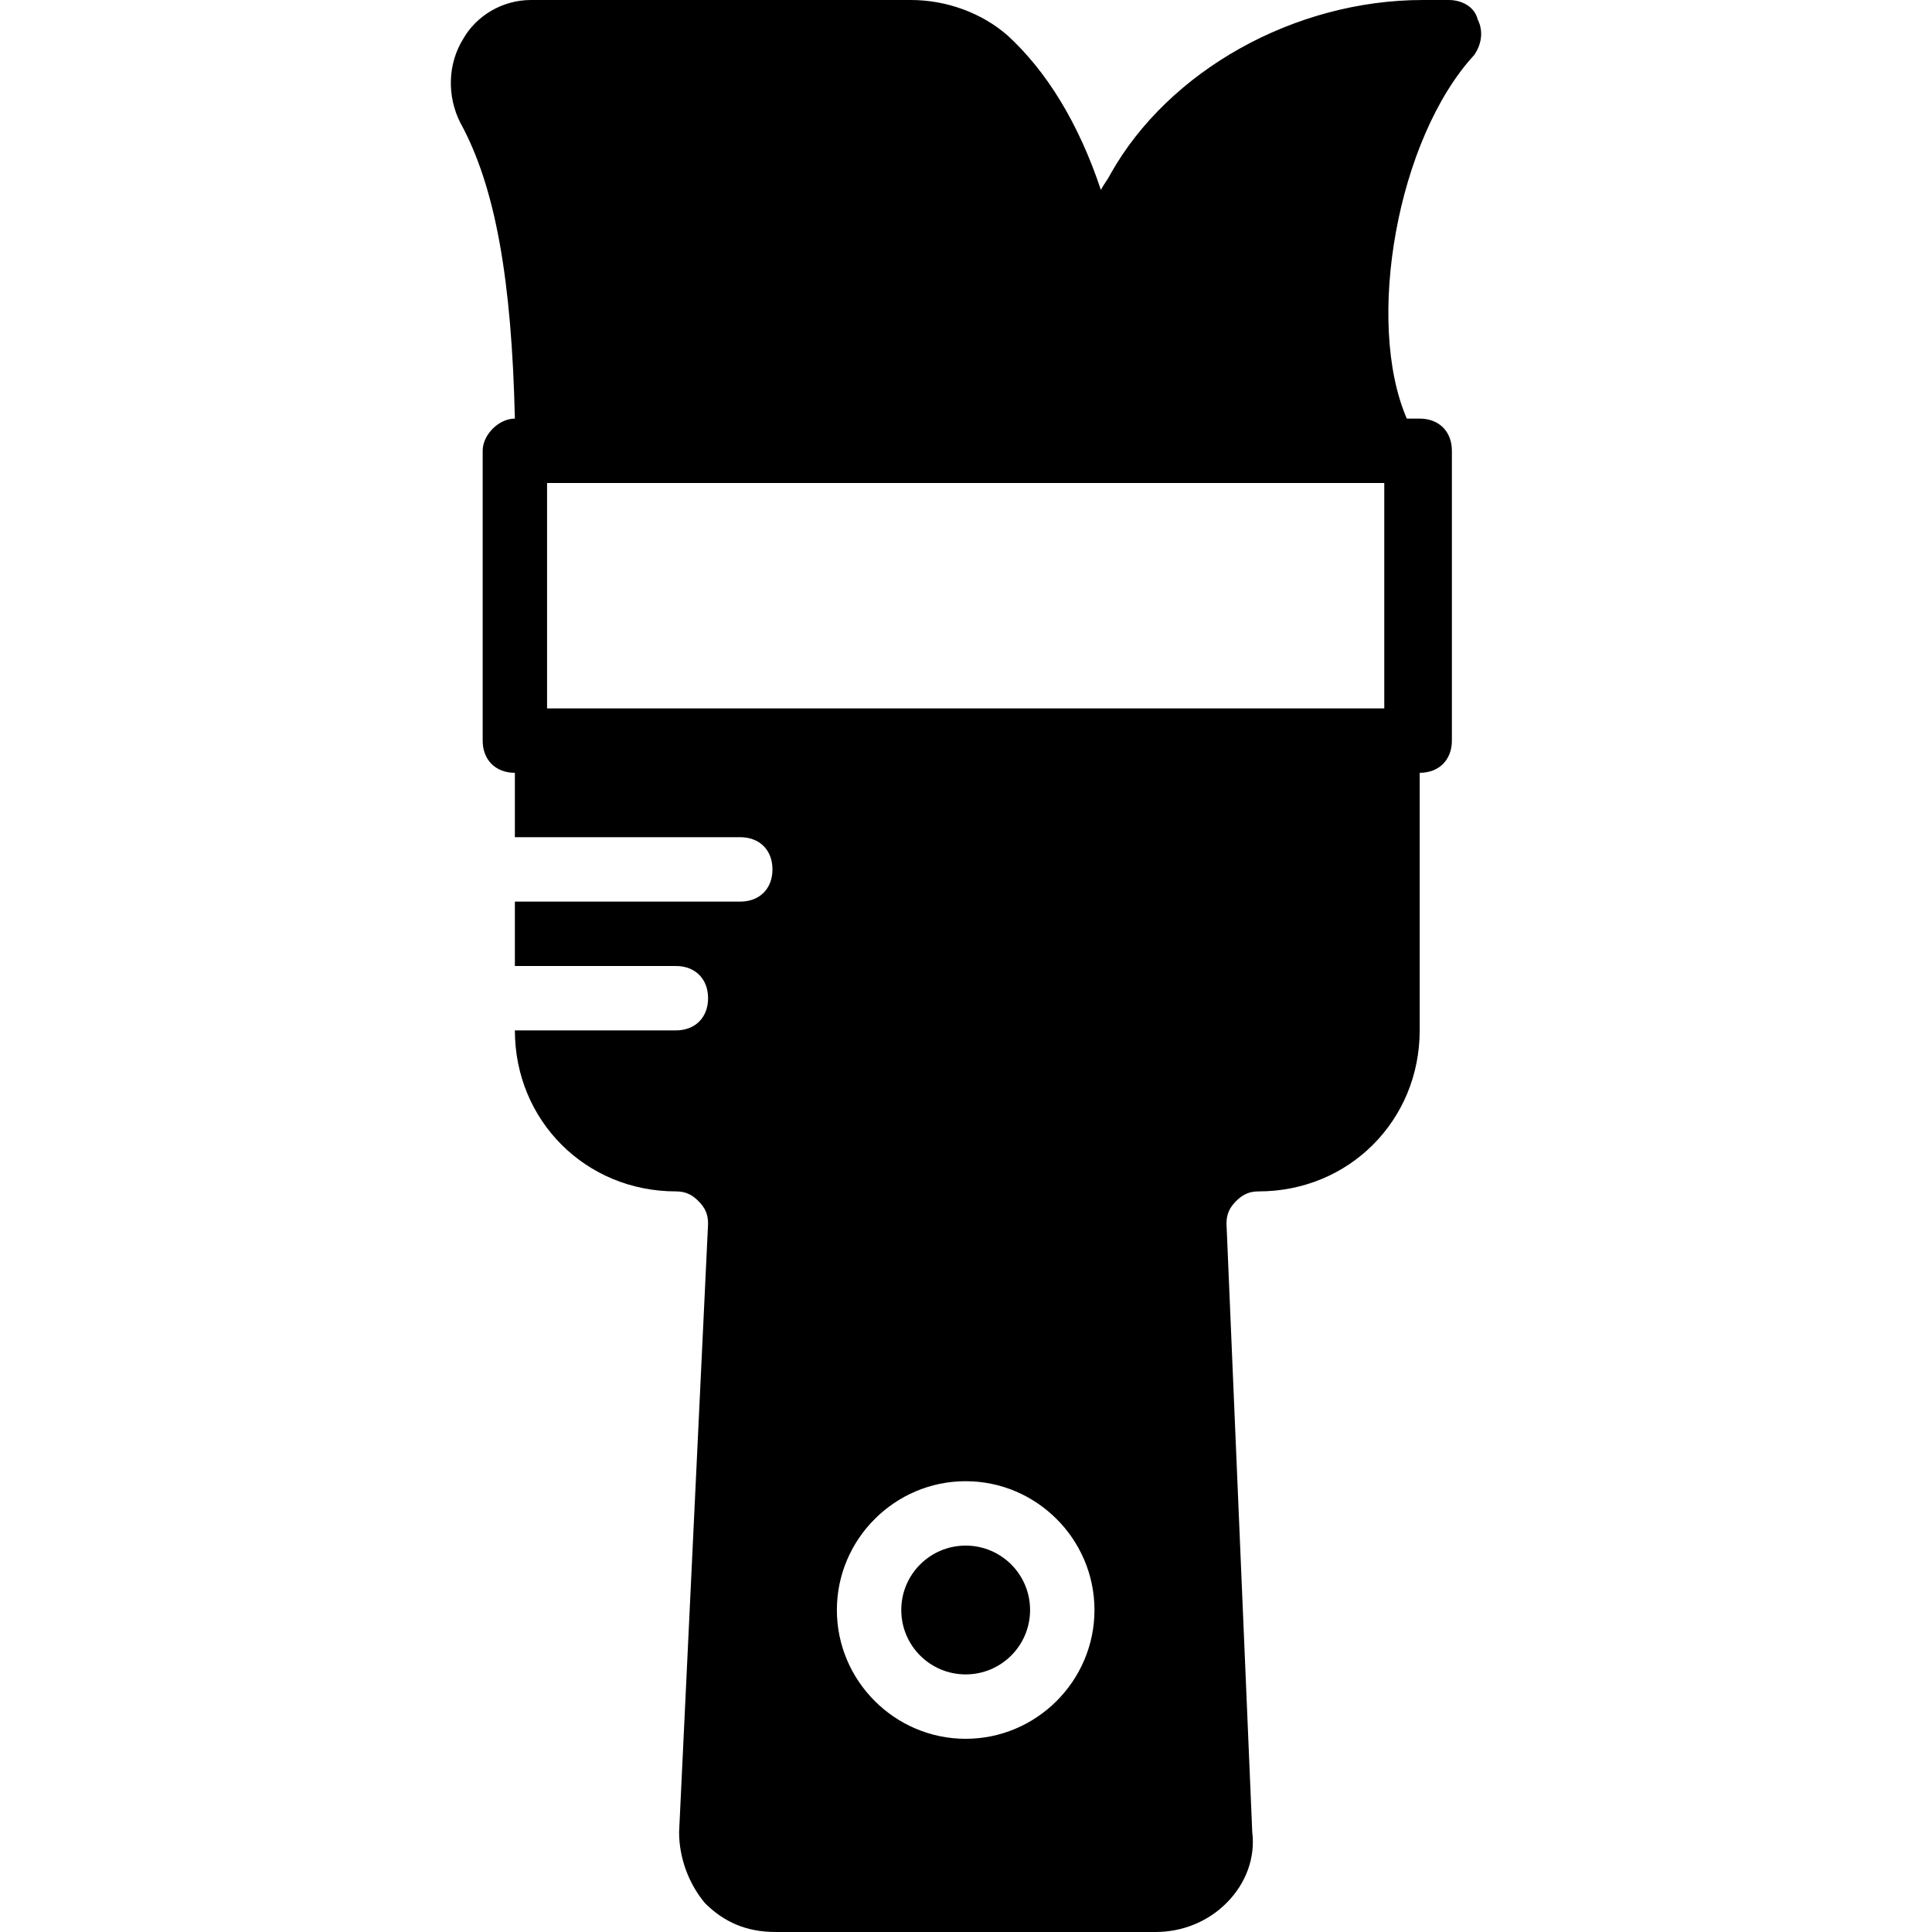 <?xml version="1.0" encoding="iso-8859-1"?>
<!-- Uploaded to: SVG Repo, www.svgrepo.com, Generator: SVG Repo Mixer Tools -->
<svg fill="#000000" height="800px" width="800px" version="1.1" id="Layer_1" xmlns="http://www.w3.org/2000/svg" xmlns:xlink="http://www.w3.org/1999/xlink" 
	 viewBox="0 0 512 512" xml:space="preserve">
<g>
	<g>
		<path d="M391.593,5.12c-0.853-3.413-4.267-5.12-7.68-5.12h-6.827c-34.133,0-67.413,18.773-82.773,46.08
			c-0.853,1.707-1.707,2.56-2.56,4.267c-5.973-17.92-14.507-31.573-24.747-40.96C260.179,3.413,250.793,0,241.406,0H140.713
			c-7.68,0-14.507,4.267-17.92,10.24c-4.267,6.827-4.267,15.36-0.853,22.187c9.387,17.067,13.653,41.813,14.507,78.507
			c-4.267,0-8.533,4.267-8.533,8.533v76.8c0,5.12,3.413,8.533,8.533,8.533v17.067h59.733c5.12,0,8.533,3.413,8.533,8.533
			s-3.413,8.533-8.533,8.533h-59.733V256h42.667c5.12,0,8.533,3.413,8.533,8.533s-3.413,8.533-8.533,8.533h-42.667
			c0,23.893,18.773,42.667,42.667,42.667c2.56,0,4.267,0.853,5.973,2.56s2.56,3.413,2.56,5.973l-7.68,161.28
			c0,6.827,2.56,13.653,6.827,18.773c5.12,5.12,11.093,7.68,18.773,7.68h100.693c6.827,0,13.653-2.56,18.773-7.68
			c5.12-5.12,7.68-11.947,6.827-18.773l-6.827-161.28c0-2.56,0.853-4.267,2.56-5.973s3.413-2.56,5.973-2.56
			c23.893,0,42.667-18.773,42.667-42.667V204.8c5.12,0,8.533-3.413,8.533-8.533v-76.8c0-5.12-3.413-8.533-8.533-8.533h-3.413
			c-11.093-25.6-2.56-74.24,17.92-96.427C392.446,11.947,393.299,8.533,391.593,5.12z M255.913,460.8
			c-18.773,0-34.133-15.36-34.133-34.133s15.36-34.133,34.133-34.133s34.133,15.36,34.133,34.133S274.686,460.8,255.913,460.8z
			 M366.846,187.733H144.979V128h221.867V187.733z"/>
	</g>
</g>
<g>
	<g>
		<circle cx="255.913" cy="426.667" r="17.067"/>
	</g>
</g>
</svg>